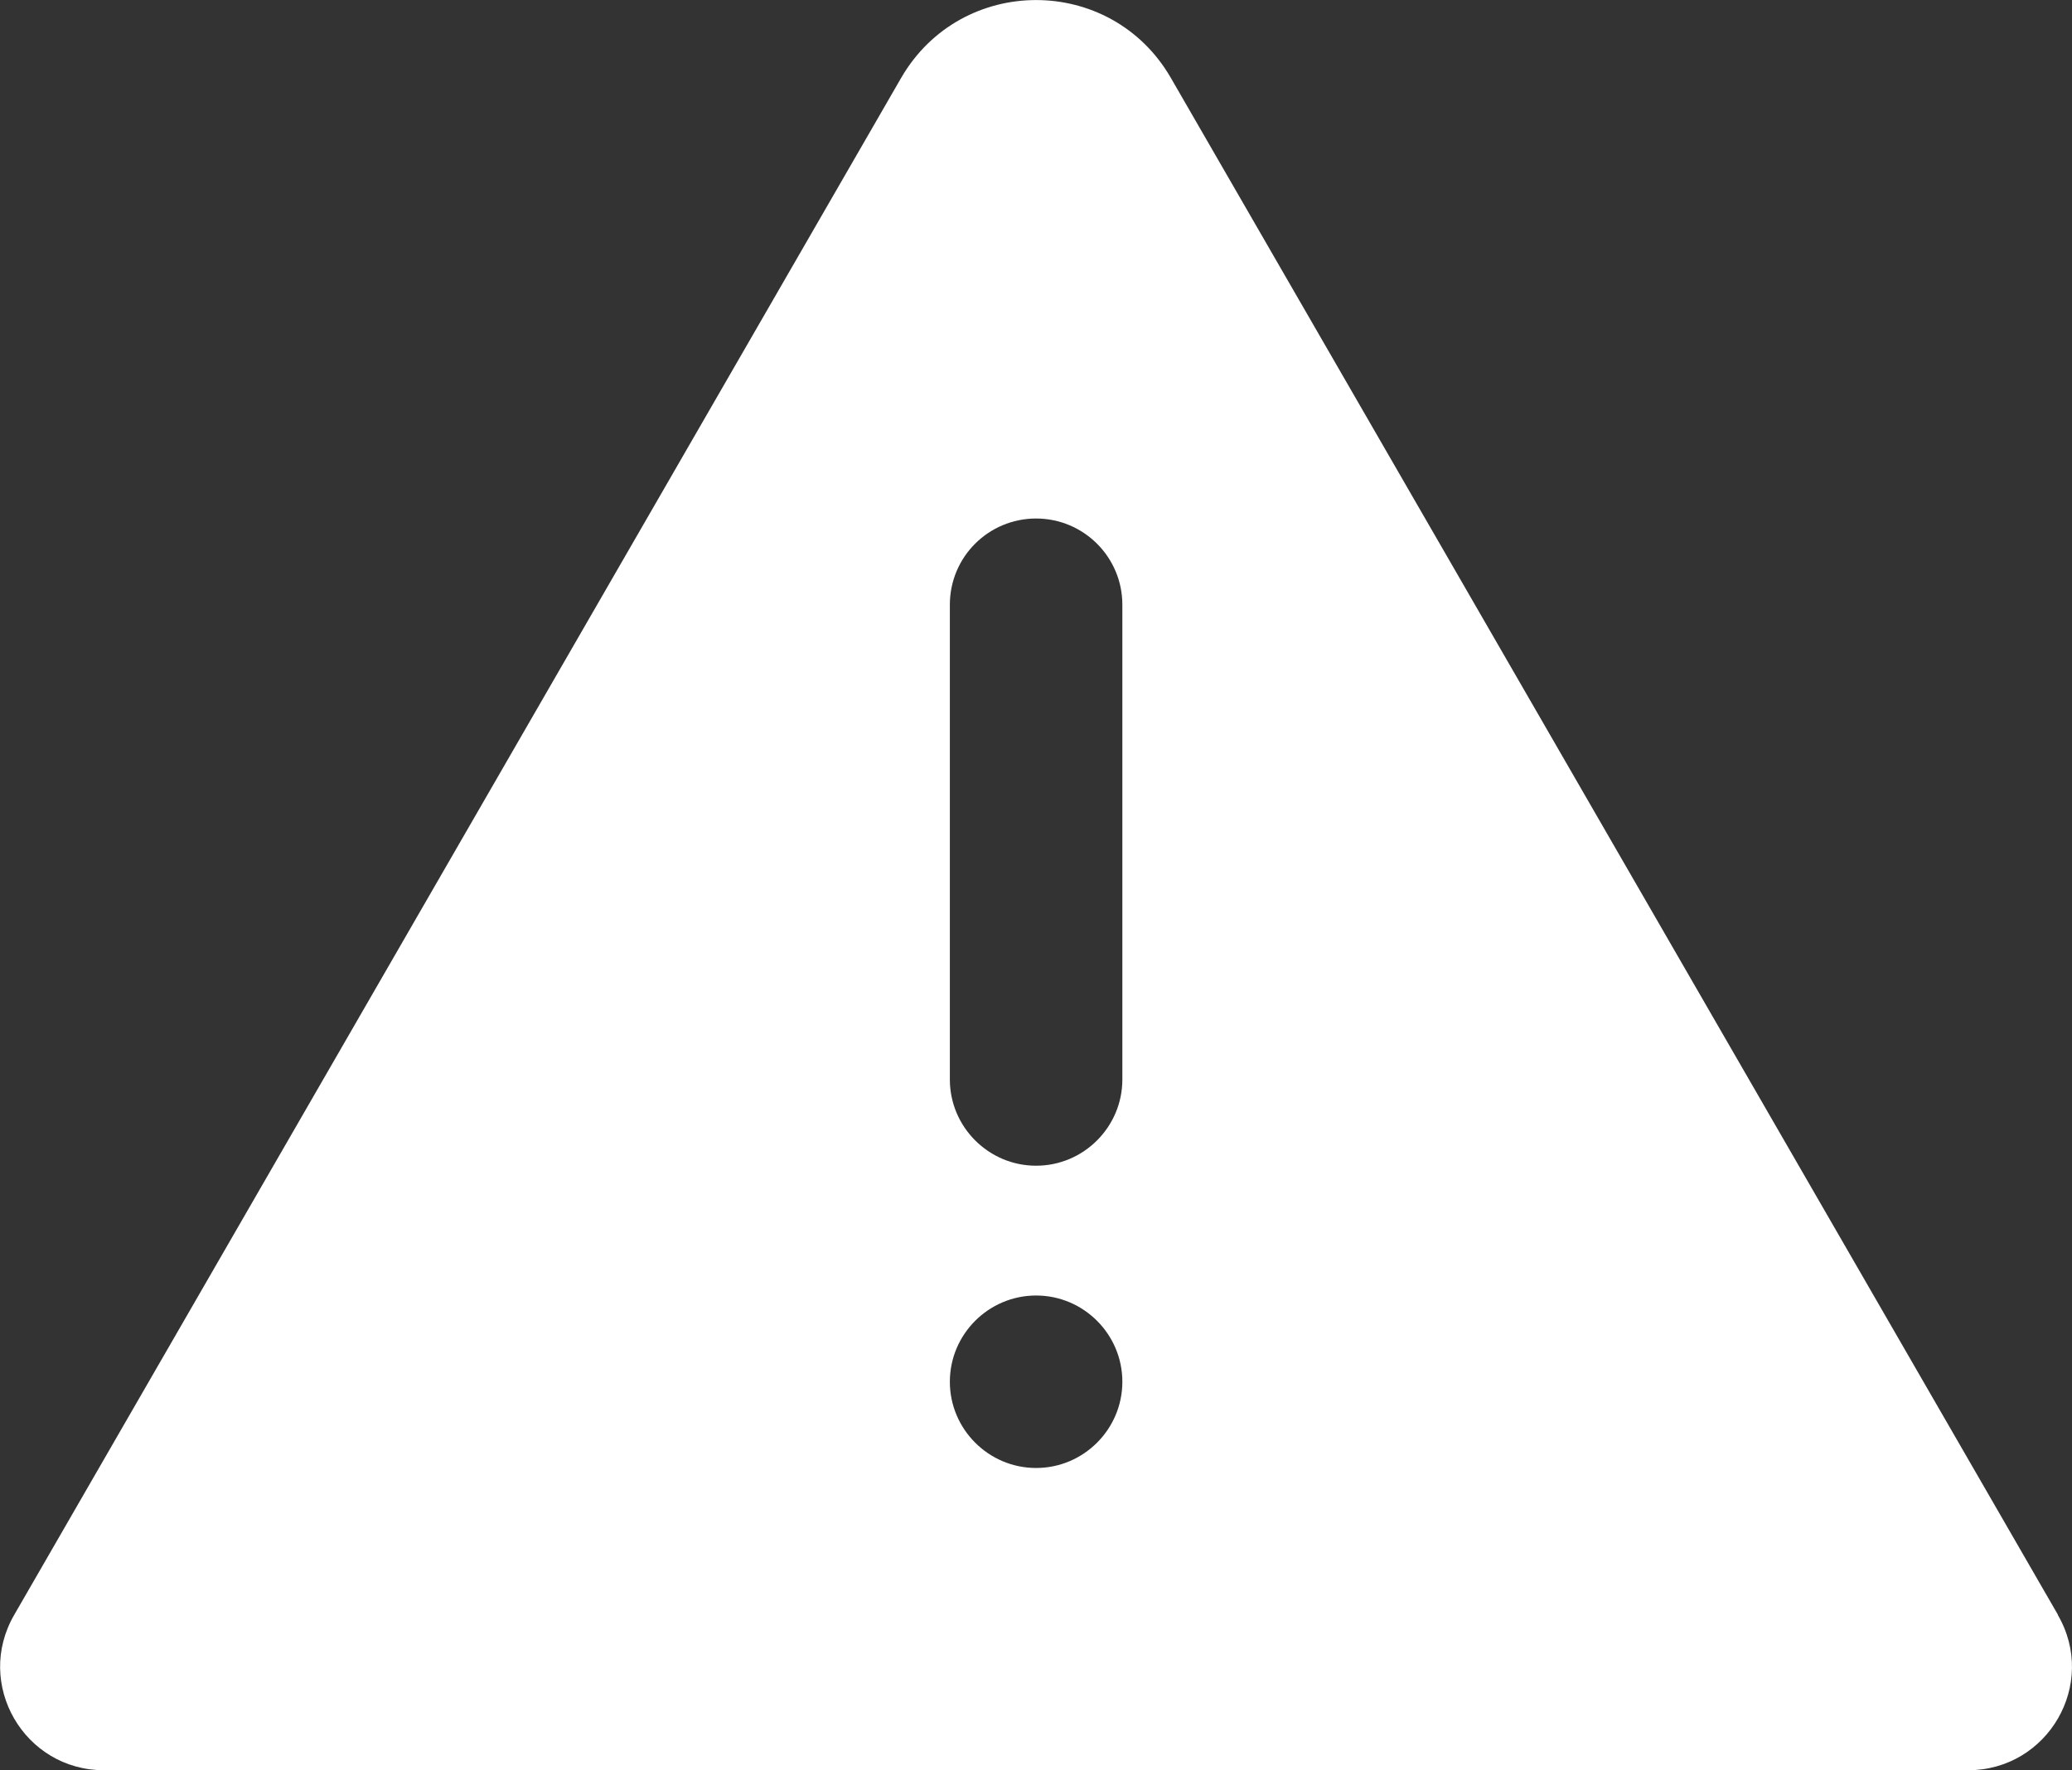 <?xml version="1.0" encoding="UTF-8"?><svg id="Capa_2" xmlns="http://www.w3.org/2000/svg" viewBox="0 0 94.65 80.88"><rect x="0" y="0" width="94.65" height="80.88" fill="#333333" stroke="none"/><defs><style>.cls-1{fill:#fff;}</style></defs><g id="Capa_1-2"><path class="cls-1" d="M94.01,73.78L53.48,3.55c-2.74-4.73-9.56-4.73-12.31,0L.65,73.78c-1.83,3.16,.45,7.1,4.1,7.1H89.9c3.65,0,5.94-3.94,4.1-7.1Zm-46.68-6.71c-2.17,0-3.94-1.77-3.94-3.94s1.77-3.94,3.94-3.94,3.94,1.77,3.94,3.94-1.77,3.94-3.94,3.94Zm3.94-17.75c0,2.17-1.77,3.94-3.94,3.94s-3.94-1.77-3.94-3.94V27.63c0-2.19,1.77-3.94,3.94-3.94s3.94,1.76,3.94,3.94v21.69Z"/></g></svg>